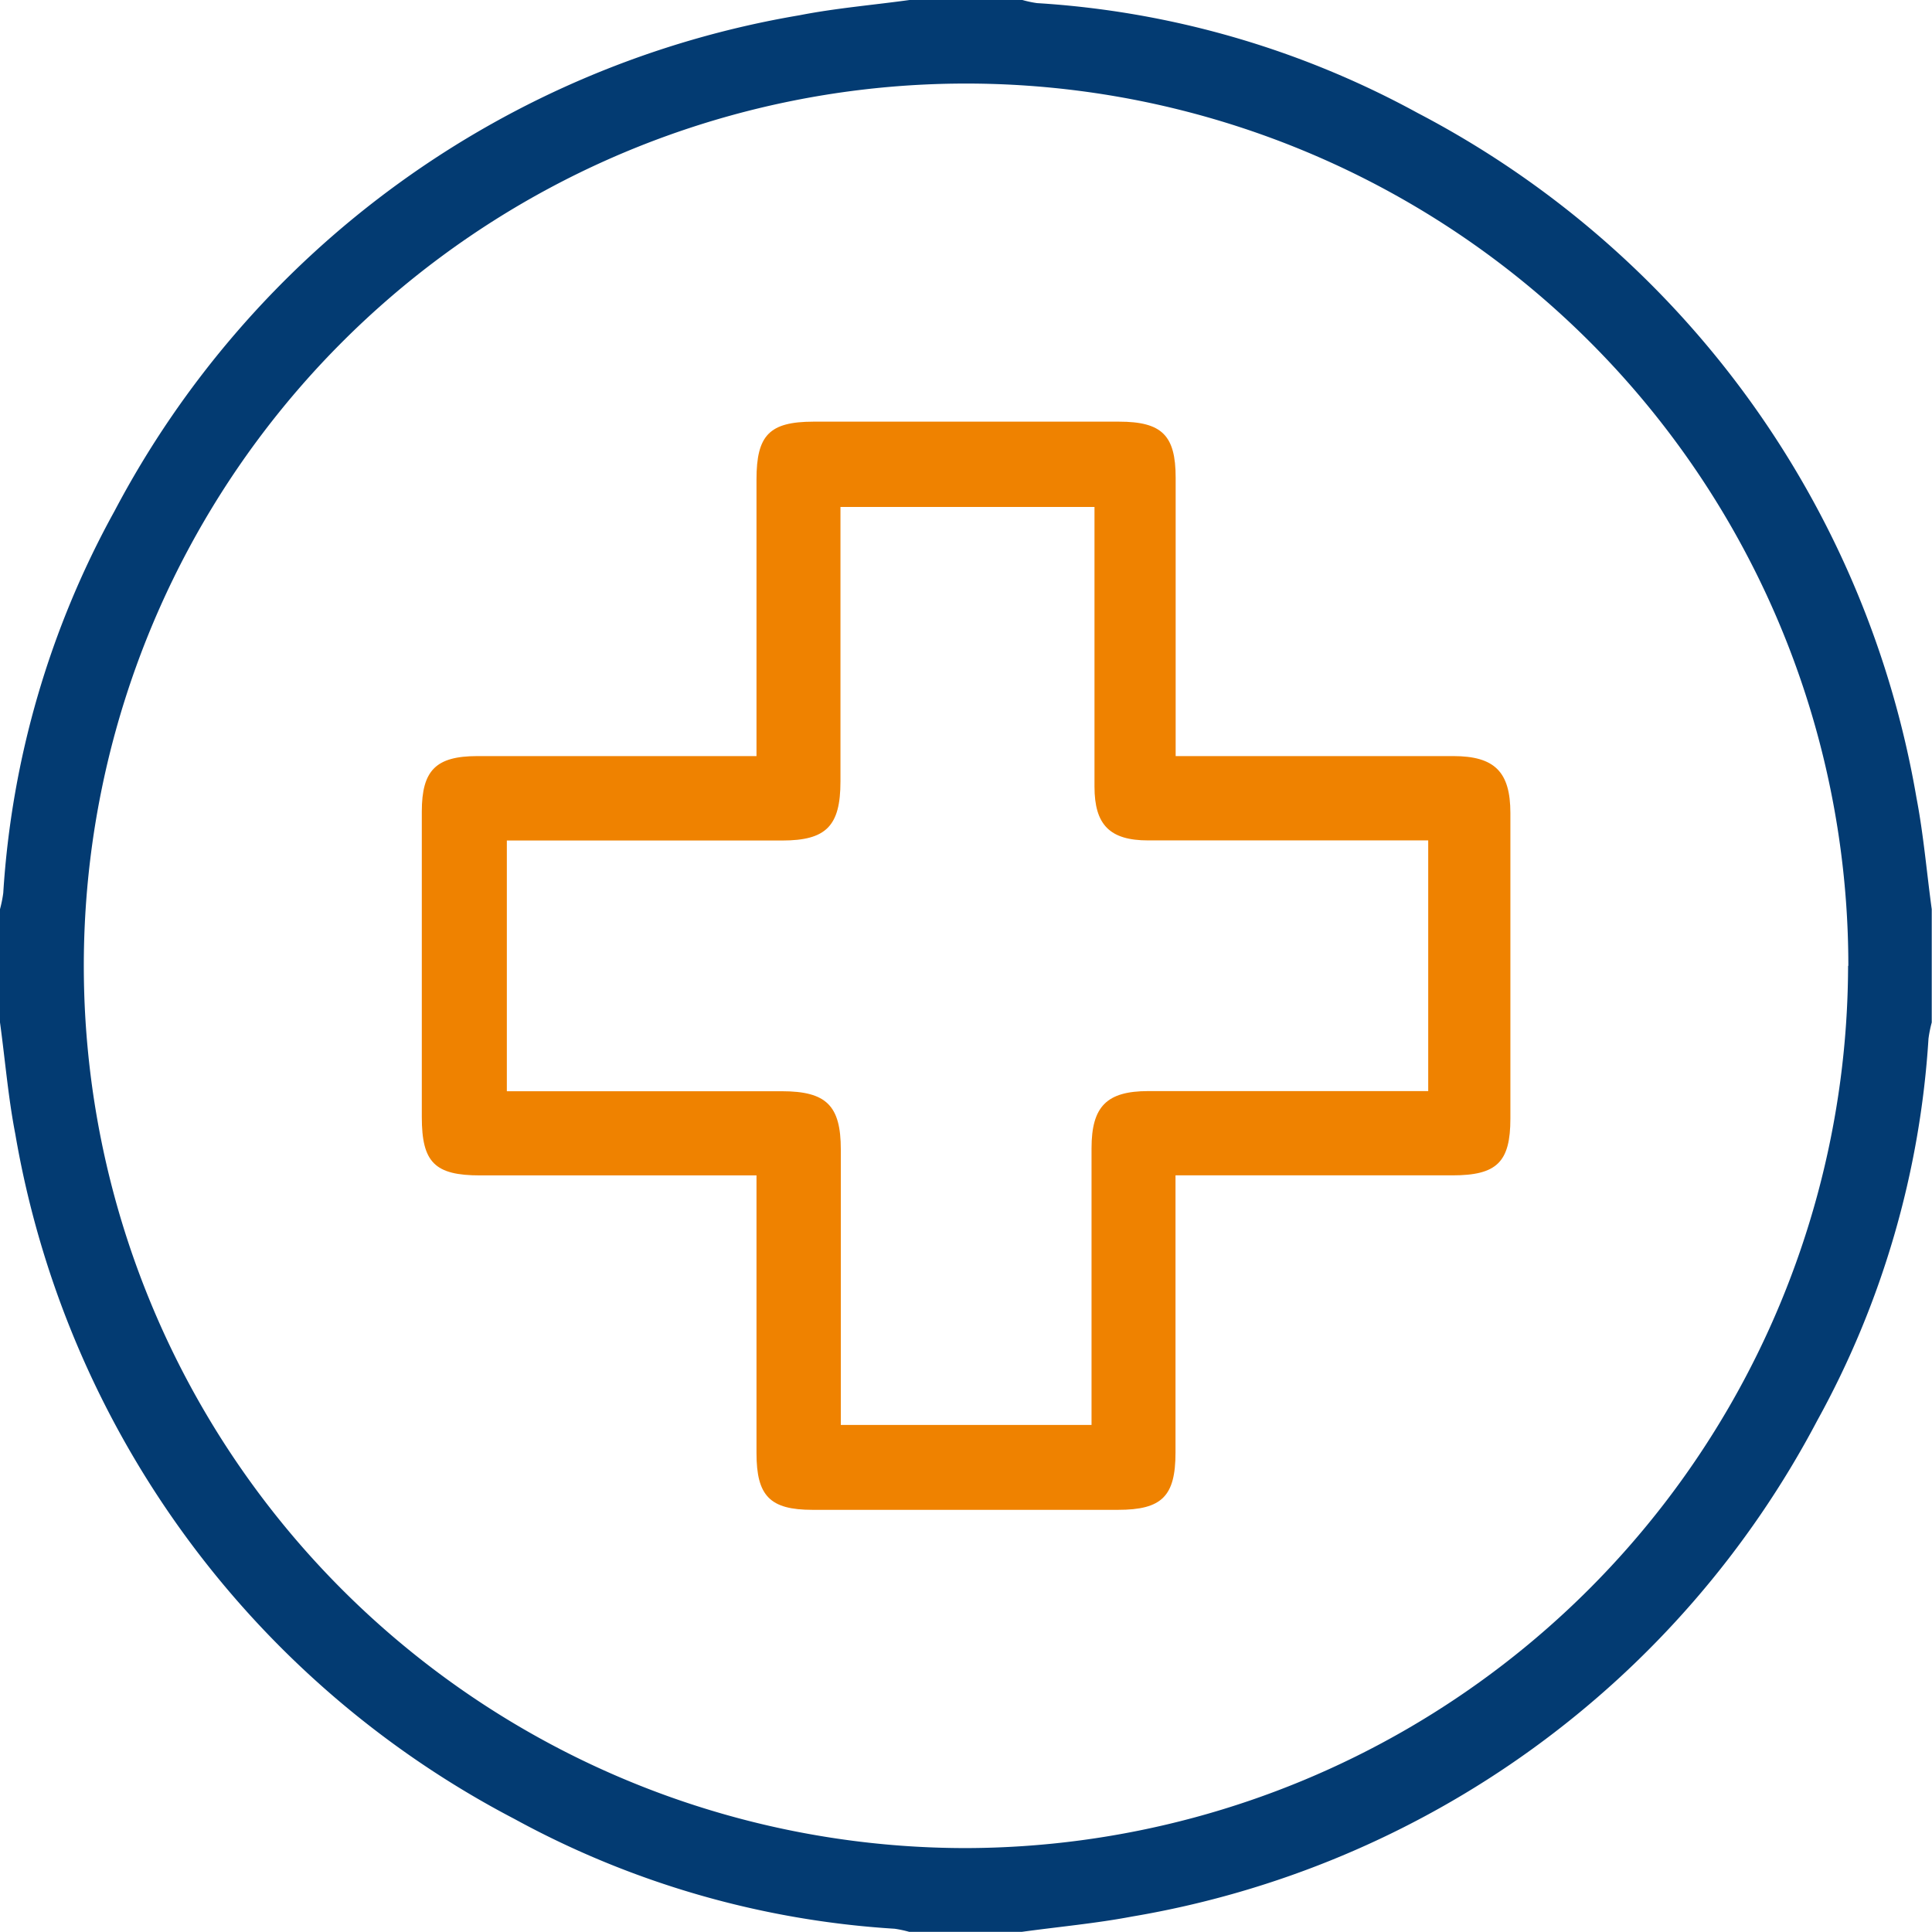 <svg xmlns="http://www.w3.org/2000/svg" xmlns:xlink="http://www.w3.org/1999/xlink" width="37.943" height="37.938" viewBox="0 0 37.943 37.938">
  <defs>
    <clipPath id="clip-path">
      <rect id="Rectangle_18907" data-name="Rectangle 18907" width="37.943" height="37.938" fill="none"/>
    </clipPath>
  </defs>
  <g id="Group_15838" data-name="Group 15838" clip-path="url(#clip-path)">
    <path id="Path_41049" data-name="Path 41049" d="M17.856,0h2.223a2.2,2.2,0,0,0,.286.061,17.865,17.865,0,0,1,7.473,2.156,18.738,18.738,0,0,1,9.8,13.451c.139.722.2,1.459.3,2.189v2.223a2.445,2.445,0,0,0-.064.319,17.817,17.817,0,0,1-2.185,7.5,18.727,18.727,0,0,1-13.459,9.741c-.712.135-1.437.2-2.162.3H17.856a2.2,2.2,0,0,0-.286-.061A17.86,17.86,0,0,1,10.1,35.721,18.735,18.735,0,0,1,.3,22.269c-.14-.722-.2-1.46-.3-2.19V17.856a2.486,2.486,0,0,0,.064-.319,17.817,17.817,0,0,1,2.185-7.5A18.728,18.728,0,0,1,15.7.3C16.413.16,17.138.1,17.863,0M36.3,18.968A17.327,17.327,0,1,0,18.975,36.295h0A17.366,17.366,0,0,0,36.295,18.968" fill="#033b72"/>
    <path id="Path_41050" data-name="Path 41050" d="M21.316,21.315v5.444c0,.858-.268,1.124-1.129,1.124h-6c-.834,0-1.1-.271-1.1-1.113V21.315H7.659c-.89,0-1.145-.254-1.145-1.145v-6c0-.811.277-1.089,1.089-1.09h5.484V7.648c0-.872.254-1.134,1.118-1.136h6c.843,0,1.114.267,1.114,1.1v5.468h5.451c.813,0,1.122.309,1.123,1.117v6c0,.857-.265,1.117-1.137,1.117H21.319m4.96-1.653V14.736h-5.5c-.753,0-1.054-.306-1.054-1.056V8.187H14.736v5.392c0,.875-.281,1.159-1.145,1.159H8.184v4.924h5.4c.875,0,1.159.281,1.159,1.145v5.409h4.924V20.781c0-.822.3-1.12,1.11-1.122h5.5" transform="translate(1.77 1.769)" fill="#ef8200"/>
  </g>
</svg>

